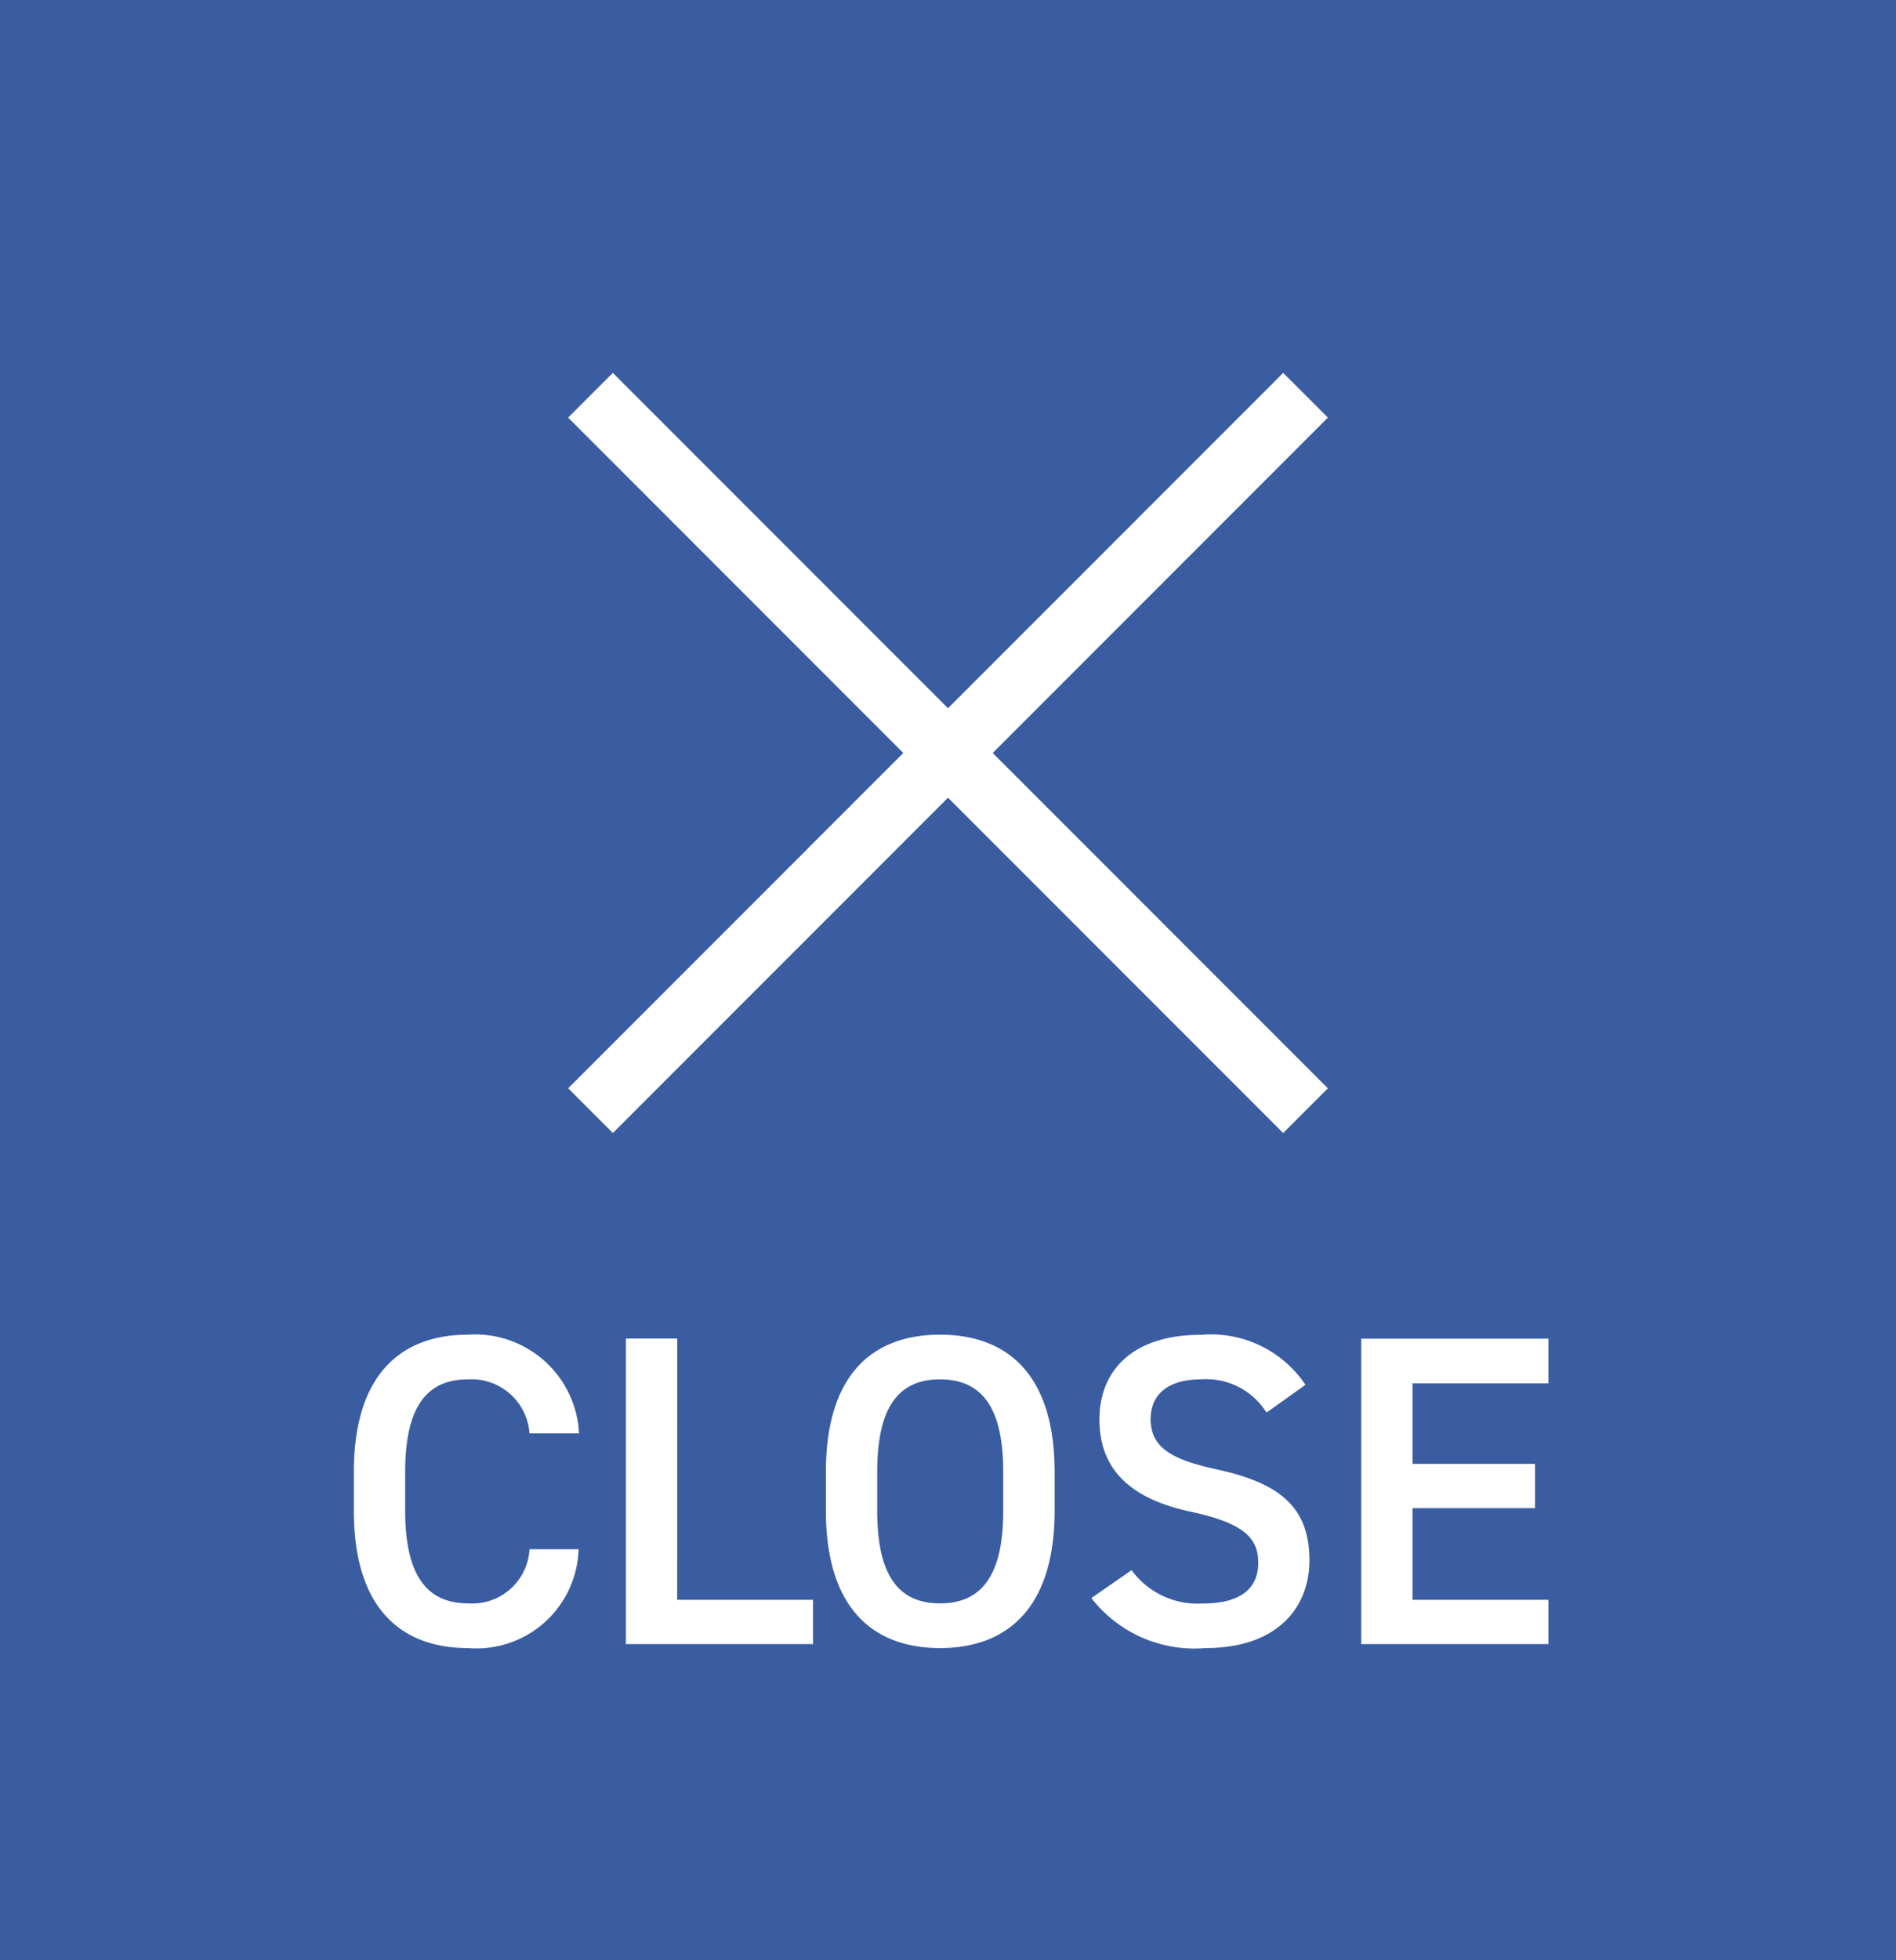<svg xmlns="http://www.w3.org/2000/svg" width="60" height="62" viewBox="0 0 60 62">
  <g id="menu" transform="translate(-315)">
    <rect id="長方形_1103" data-name="長方形 1103" width="60" height="62" transform="translate(315)" fill="#3a5da1"/>
    <g id="グループ_2520" data-name="グループ 2520">
      <path id="パス_5095" data-name="パス 5095" d="M-15982.822-20002.008h-32v-2h32Z" transform="translate(-2486.387 25480.953) rotate(45)" fill="#fff"/>
      <path id="パス_5097" data-name="パス 5097" d="M-15982.822-20002.008h-32v-2h32Z" transform="translate(25802.139 2855.202) rotate(-45)" fill="#fff"/>
    </g>
    <path id="パス_5103" data-name="パス 5103" d="M-11.676-6.664A3.292,3.292,0,0,0-15.19-9.786c-2.156,0-3.612,1.3-3.612,4.34v1.232c0,3.038,1.456,4.34,3.612,4.34A3.234,3.234,0,0,0-11.69-3h-1.554A1.814,1.814,0,0,1-15.19-1.288c-1.288,0-1.988-.868-1.988-2.926V-5.446c0-2.086.7-2.926,1.988-2.926a1.838,1.838,0,0,1,1.946,1.708Zm3.108-3h-1.624V0H-4.27V-1.4h-4.3ZM3.374-4.214V-5.446c0-3.038-1.456-4.34-3.626-4.34s-3.612,1.3-3.612,4.34v1.232c0,3.038,1.456,4.34,3.612,4.34S3.374-1.176,3.374-4.214ZM-2.24-5.446c0-2.086.7-2.926,1.988-2.926s2,.84,2,2.926v1.232c0,2.086-.714,2.926-2,2.926S-2.24-2.128-2.24-4.214ZM11.312-8.2a3.6,3.6,0,0,0-3.3-1.582c-2.268,0-3.22,1.218-3.22,2.674,0,1.638,1.05,2.534,2.912,2.926,1.68.364,2.114.84,2.114,1.61,0,.7-.42,1.288-1.75,1.288A2.586,2.586,0,0,1,5.81-2.338l-1.274.882A4.131,4.131,0,0,0,8.148.126c2.324,0,3.29-1.33,3.29-2.772,0-1.736-1.008-2.464-2.954-2.884C7.14-5.824,6.412-6.188,6.412-7.112c0-.812.588-1.26,1.582-1.26a2.253,2.253,0,0,1,2.086,1.05ZM13.076-9.66V0H19V-1.4H14.7V-4.3h3.878V-5.7H14.7V-8.246H19V-9.66Z" transform="translate(345 52)" fill="#fff"/>
  </g>
</svg>
